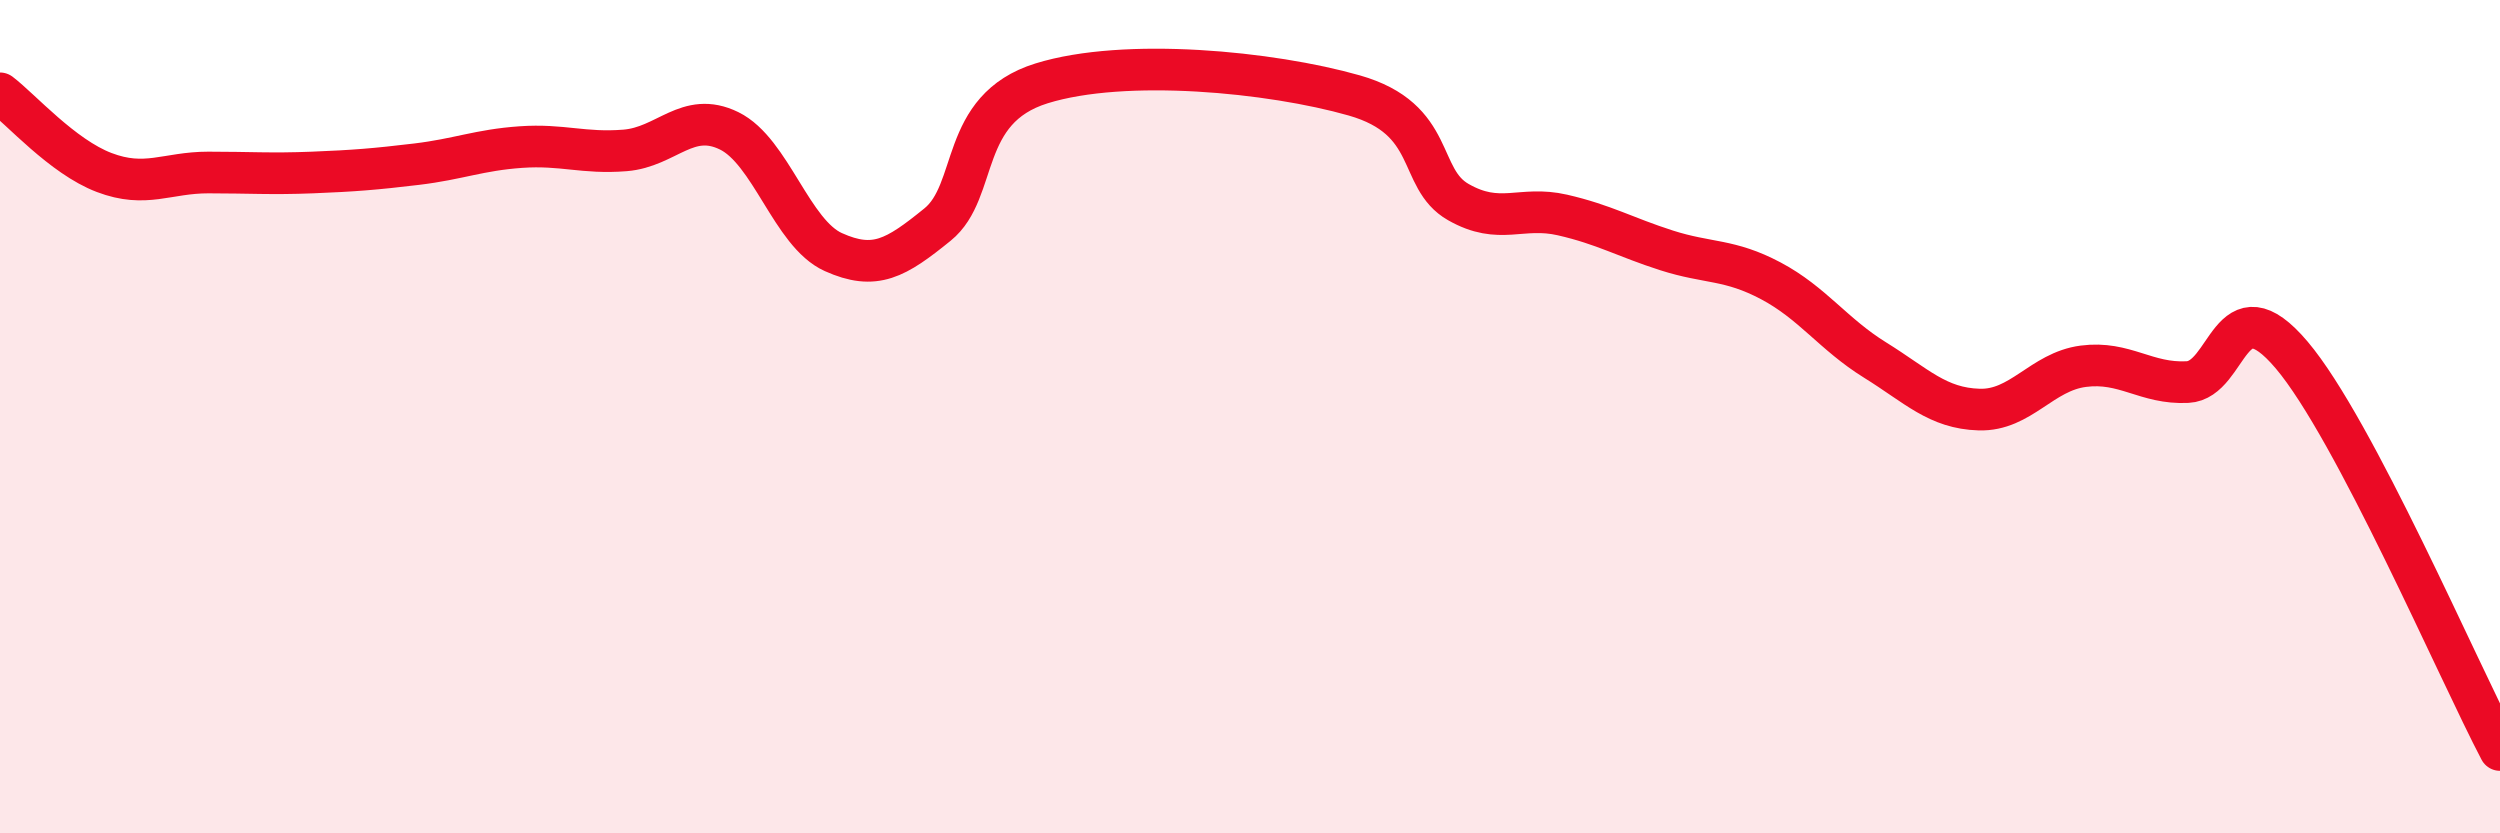 
    <svg width="60" height="20" viewBox="0 0 60 20" xmlns="http://www.w3.org/2000/svg">
      <path
        d="M 0,2.24 C 0.5,2.62 1.5,3.76 2.5,4.14 C 3.5,4.52 4,4.14 5,4.14 C 6,4.14 6.5,4.18 7.5,4.14 C 8.5,4.1 9,4.06 10,3.94 C 11,3.82 11.5,3.6 12.5,3.53 C 13.5,3.46 14,3.69 15,3.61 C 16,3.53 16.5,2.65 17.5,3.14 C 18.5,3.63 19,5.6 20,6.05 C 21,6.5 21.5,6.2 22.5,5.39 C 23.5,4.58 23,2.62 25,2 C 27,1.38 30.5,1.72 32.5,2.29 C 34.5,2.86 34,4.28 35,4.85 C 36,5.42 36.5,4.93 37.5,5.16 C 38.5,5.39 39,5.69 40,6.01 C 41,6.33 41.5,6.21 42.5,6.74 C 43.5,7.27 44,8.02 45,8.64 C 46,9.26 46.5,9.8 47.5,9.83 C 48.5,9.86 49,8.92 50,8.79 C 51,8.66 51.5,9.22 52.5,9.17 C 53.5,9.12 53.5,6.75 55,8.52 C 56.5,10.29 59,16.1 60,18L60 20L0 20Z"
        fill="#EB0A25"
        opacity="0.1"
        stroke-linecap="round"
        stroke-linejoin="round"
      />
      <path
        d="M 0,2.24 C 0.5,2.62 1.5,3.76 2.5,4.14 C 3.5,4.52 4,4.14 5,4.14 C 6,4.14 6.5,4.18 7.5,4.14 C 8.5,4.1 9,4.06 10,3.94 C 11,3.82 11.5,3.6 12.5,3.53 C 13.5,3.46 14,3.69 15,3.61 C 16,3.53 16.5,2.65 17.5,3.14 C 18.5,3.63 19,5.6 20,6.05 C 21,6.5 21.5,6.2 22.5,5.39 C 23.5,4.58 23,2.62 25,2 C 27,1.38 30.5,1.72 32.5,2.29 C 34.5,2.86 34,4.28 35,4.85 C 36,5.42 36.5,4.93 37.5,5.16 C 38.5,5.39 39,5.69 40,6.01 C 41,6.33 41.5,6.21 42.5,6.74 C 43.5,7.27 44,8.02 45,8.64 C 46,9.26 46.5,9.8 47.5,9.83 C 48.5,9.86 49,8.92 50,8.79 C 51,8.66 51.5,9.22 52.5,9.17 C 53.5,9.12 53.5,6.75 55,8.52 C 56.5,10.29 59,16.1 60,18"
        stroke="#EB0A25"
        stroke-width="1"
        fill="none"
        stroke-linecap="round"
        stroke-linejoin="round"
      />
    </svg>
  